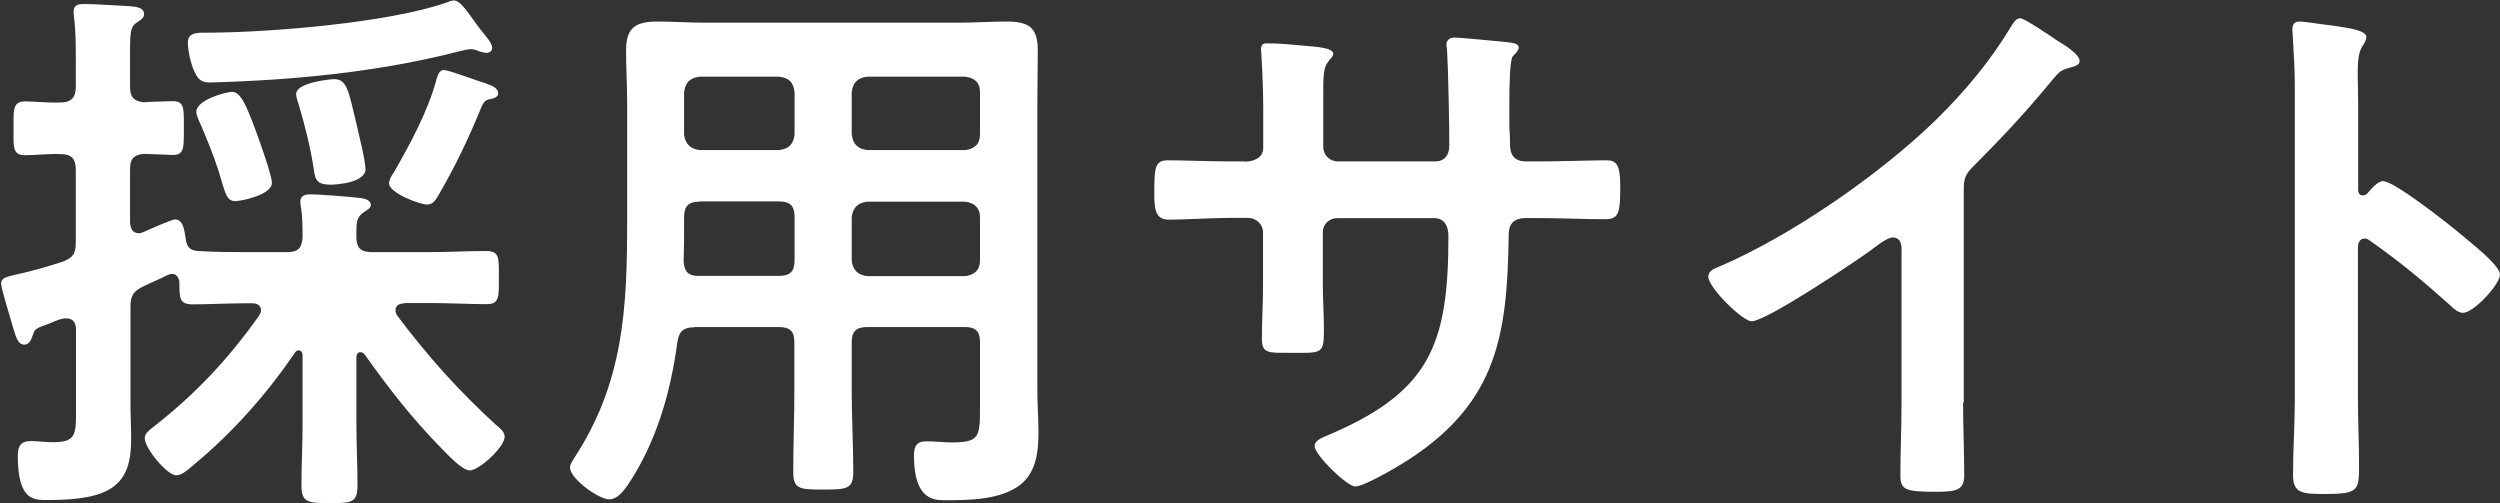 <?xml version="1.0" encoding="UTF-8"?><svg id="_レイヤー_2" xmlns="http://www.w3.org/2000/svg" width="112.45" height="22.64" viewBox="0 0 112.45 22.64"><rect x="0" y="0" width="112.45" height="22.64" fill="#333333" stroke="none"/><defs><style>.cls-1{fill:#fff;}</style></defs><g id="_オブジェクト"><path class="cls-1" d="m18.17,13.65c-.18,0-.38.07-.38.3,0,.1.02.15.08.25,1.37,1.82,2.75,3.37,4.45,4.92.15.12.38.3.38.52,0,.47-1.15,1.52-1.57,1.52-.35,0-1.03-.75-1.28-1-1.32-1.35-2.35-2.67-3.45-4.22-.05-.05-.1-.1-.2-.1-.12,0-.17.12-.17.25v2.92c0,.95.05,1.87.05,2.82,0,.77-.25.8-1.22.8-1.03,0-1.3-.03-1.3-.8,0-.95.05-1.88.05-2.82v-3.02c0-.12-.05-.23-.17-.23-.08,0-.12.02-.17.1-1.3,1.9-2.82,3.62-4.62,5.1-.17.15-.47.42-.72.42-.42,0-1.42-1.22-1.42-1.67,0-.22.22-.37.38-.5,1.92-1.5,3.37-3.05,4.77-5.02.05-.08.08-.15.08-.23,0-.25-.2-.32-.4-.32h-.17c-.88,0-1.8.05-2.5.05-.62,0-.6-.3-.6-1.02-.03-.18-.12-.35-.33-.35-.08,0-.12.02-.2.05-.35.18-.72.33-1.07.5-.48.23-.6.42-.6.95v4.35c0,.52.03,1.07.03,1.6,0,2.02-.88,2.72-3.7,2.72-.65,0-1.4.08-1.4-2,0-.4.12-.65.57-.65.33,0,.67.05,1.03.05,1.07,0,1.02-.4,1.02-1.62v-3.45c0-.27-.12-.5-.42-.5-.27,0-.52.12-.77.23-.55.2-.65.22-.73.45-.07.2-.15.5-.4.5-.33,0-.4-.42-.55-.9-.08-.27-.5-1.65-.5-1.85,0-.3.4-.32.67-.4.5-.1,1.57-.4,2.07-.57.5-.18.62-.38.62-.88v-3.27c0-.5-.2-.7-.7-.7-.53-.02-1.12.05-1.58.05-.58,0-.52-.38-.52-1.2s-.05-1.22.52-1.22c.4,0,1.02.07,1.58.05.5,0,.7-.23.7-.7v-1.2c0-.65,0-1.3-.08-1.95,0-.05-.02-.15-.02-.23,0-.32.22-.35.5-.35.4,0,1.57.07,2.05.1.23.02.62.05.62.35,0,.2-.17.27-.35.4-.25.15-.28.48-.28,1.17v1.7c0,.45.15.65.62.7.15-.02,1.25-.05,1.3-.05.53,0,.5.32.5,1.17,0,.92.03,1.25-.5,1.25-.15,0-1.07-.05-1.3-.05-.47.05-.62.23-.62.7v2.4c.03.25.1.47.4.47.08,0,.12-.02.2-.05.22-.1,1.27-.57,1.42-.57.4,0,.43.57.48.85.05.4.2.55.57.57.75.05,1.47.05,2.22.05h1.77c.5,0,.67-.18.7-.67,0-.38,0-.98-.08-1.38,0-.07-.02-.15-.02-.22,0-.27.22-.33.45-.33.42,0,1.62.1,2.1.15.2.02.62.05.62.33,0,.15-.17.22-.35.35-.28.2-.3.45-.3.85v.25c0,.5.22.67.7.67h2.62c.85,0,1.67-.05,2.52-.05.6,0,.57.3.57,1.17,0,.92.03,1.22-.57,1.22-.75,0-1.65-.05-2.52-.05h-1.17Zm3.72-11.27c-.1,0-.25-.05-.33-.07-.1-.05-.27-.1-.38-.1-.12,0-.32.05-.45.08-3.67.95-7.52,1.32-11.3,1.42-.45,0-.55-.22-.7-.52-.15-.35-.28-.9-.28-1.27,0-.5.48-.45,1-.45,2.8-.02,8.02-.45,10.62-1.35.12-.05.23-.1.35-.1.25,0,.55.42.87.87.15.2.28.4.43.57.12.15.42.48.42.7,0,.15-.15.22-.28.22Zm-11.27,6.67c-.45,0-.47-.32-.8-1.4-.2-.62-.6-1.62-.87-2.22-.05-.12-.12-.27-.12-.4,0-.55,1.37-.9,1.6-.9.37,0,.62.5,1.1,1.82.15.4.7,1.95.7,2.27,0,.55-1.37.82-1.6.82Zm4.17-.75c-.6,0-.62-.33-.67-.65-.15-1-.4-2-.7-3-.03-.12-.1-.27-.1-.42,0-.52,1.53-.67,1.72-.67.58,0,.65.6.98,1.95.1.45.42,1.72.42,2.1,0,.58-1.2.7-1.65.7Zm7.12-4.52c.17.05.5.17.5.42,0,.2-.3.25-.43.27-.17.05-.25.17-.32.33-.58,1.42-1.15,2.62-1.92,3.95-.12.2-.25.45-.52.45-.35,0-1.72-.52-1.72-.95,0-.17.12-.37.22-.5.75-1.32,1.52-2.72,1.92-4.2.05-.17.12-.4.32-.4.23,0,1.6.52,1.95.62Z"/><path class="cls-1" d="m31.25,14.72c-.48,0-.7.15-.78.65-.3,2.27-.95,4.55-2.25,6.47-.2.27-.45.62-.83.62-.45,0-1.75-.92-1.75-1.43,0-.15.1-.27.17-.4,2.25-3.42,2.4-6.77,2.4-10.72v-5.27c0-.8-.05-1.57-.05-2.37,0-1,.4-1.3,1.4-1.3.72,0,1.42.05,2.15.05h11.42c.72,0,1.45-.05,2.15-.05,1,0,1.4.27,1.4,1.3,0,.8-.02,1.57-.02,2.37v12.92c0,.62.05,1.27.05,1.9,0,.87-.1,1.8-.85,2.37-.88.65-2.25.67-3.3.67-.45,0-1.45.08-1.45-2,0-.4.1-.65.55-.65.4,0,.78.05,1.17.05,1.2,0,1.25-.25,1.25-1.5v-3.02c0-.48-.2-.67-.67-.67h-4.4c-.5,0-.7.2-.7.67v2.17c0,1.22.07,2.45.07,3.67,0,.77-.27.8-1.35.8s-1.35-.02-1.35-.8c0-1.22.05-2.45.05-3.67v-2.17c0-.48-.2-.67-.7-.67h-3.8Zm.22-5.65c-.5,0-.7.2-.7.7v.3c0,.55,0,1.12-.02,1.67.02.47.2.67.67.67h3.62c.5,0,.7-.2.7-.7v-1.95c0-.5-.2-.7-.7-.7h-3.57Zm4.27-4.92c-.05-.45-.25-.65-.7-.7h-3.57c-.42.05-.65.25-.7.7v1.9c.05.42.28.65.7.7h3.57c.45-.05.65-.27.7-.7v-1.9Zm7.67,2.6c.42-.05.67-.27.67-.7v-1.9c0-.45-.25-.65-.67-.7h-4.4c-.42.05-.65.25-.7.7v1.9c.05.42.27.65.7.7h4.4Zm-5.1,4.97c.05.43.27.65.7.7h4.4c.42-.05.67-.27.67-.7v-1.95c0-.42-.25-.65-.67-.7h-4.4c-.42.05-.65.27-.7.7v1.95Z"/><path class="cls-1" d="m55.97,7.27c.4,0,.85-.15.85-.62v-1.7c0-1.4-.1-2.72-.1-2.75,0-.17.08-.25.25-.25.62,0,1.05.05,1.85.12.62.05,1.15.12,1.15.35,0,.1-.1.2-.15.25-.33.4-.3.6-.3,2.22v1.72c0,.35.28.65.65.65h4.4c.35,0,.62-.23.62-.72,0-.9-.05-3.5-.1-4.25,0-.1-.03-.2-.03-.3,0-.17.15-.3.33-.3.35,0,1.75.15,2.15.18.42.05.77.05.77.27,0,.12-.1.22-.27.4-.12.15-.15,1.25-.15,2.1v.95c0,.25.03.5.03.75v.15c0,.5.22.77.72.77h.67c.77,0,2.42-.05,2.95-.05.45,0,.62.2.62,1.17,0,1.25-.08,1.48-.7,1.48-.97,0-1.92-.05-2.87-.05h-.67c-.78,0-.78.52-.78.85-.07,4.35-.5,7.37-4.4,9.95-.4.27-2.07,1.27-2.5,1.27-.38,0-1.83-1.42-1.83-1.82,0-.2.23-.32.4-.4,4.75-1.97,5.62-4.05,5.62-9.05,0-.42-.17-.8-.65-.8h-4.35c-.35,0-.65.27-.65.62v2.37c0,.7.05,1.37.05,2.07,0,1.1-.12,1-1.62,1-.88,0-1.17.02-1.17-.62,0-.8.05-1.6.05-2.4v-2.4c0-.38-.33-.65-.67-.65h-.77c-.97,0-1.97.08-2.8.08-.62,0-.65-.52-.65-1.15,0-1.2.02-1.52.62-1.52.72,0,1.85.05,2.82.05h.6Z"/><path class="cls-1" d="m88.3,18.1c0,1.1.05,2.2.05,3.27,0,.67-.33.75-1.25.75-1.38,0-1.62-.08-1.62-.72,0-1.07.05-2.15.05-3.22v-6.8c0-.15.07-.7-.4-.7-.25,0-.77.42-.97.57-.75.55-4.72,3.2-5.37,3.2-.42,0-1.95-1.52-1.95-2,0-.25.22-.35.4-.42,3.27-1.38,7.3-4.17,9.82-6.62,1.3-1.27,2.47-2.67,3.4-4.22.07-.12.22-.37.4-.37s.95.52,1.7,1.02c.28.17.98.6.98.9,0,.15-.12.2-.25.25-.55.15-.62.17-.97.6-1.2,1.45-2.1,2.42-3.42,3.75-.38.38-.57.55-.57,1.12v9.65Z"/><path class="cls-1" d="m107.2,8.15c.5,0,3,1.97,3.5,2.4.35.3,1.75,1.37,1.75,1.8s-1.17,1.72-1.67,1.72c-.2,0-.4-.17-.55-.32-1.35-1.2-2.15-1.87-3.62-2.92-.07-.05-.15-.1-.25-.1-.22,0-.3.2-.3.4v6.82c0,1,.05,1.97.05,2.97,0,1.15-.02,1.3-1.55,1.3-1,0-1.42-.03-1.42-.85,0-1.12.08-2.25.08-3.37V3.75c0-.65-.05-1.32-.08-1.95,0-.12-.03-.35-.03-.45,0-.25.08-.38.33-.38.15,0,.67.07.85.1,1.12.15,2.15.25,2.15.6,0,.1-.08.25-.12.32-.22.28-.27.65-.27,1.32,0,.38.02.85.02,1.48v3.75c0,.2.12.25.2.25.1,0,.15-.03.22-.1.18-.2.45-.55.73-.55Z"/></g></svg>